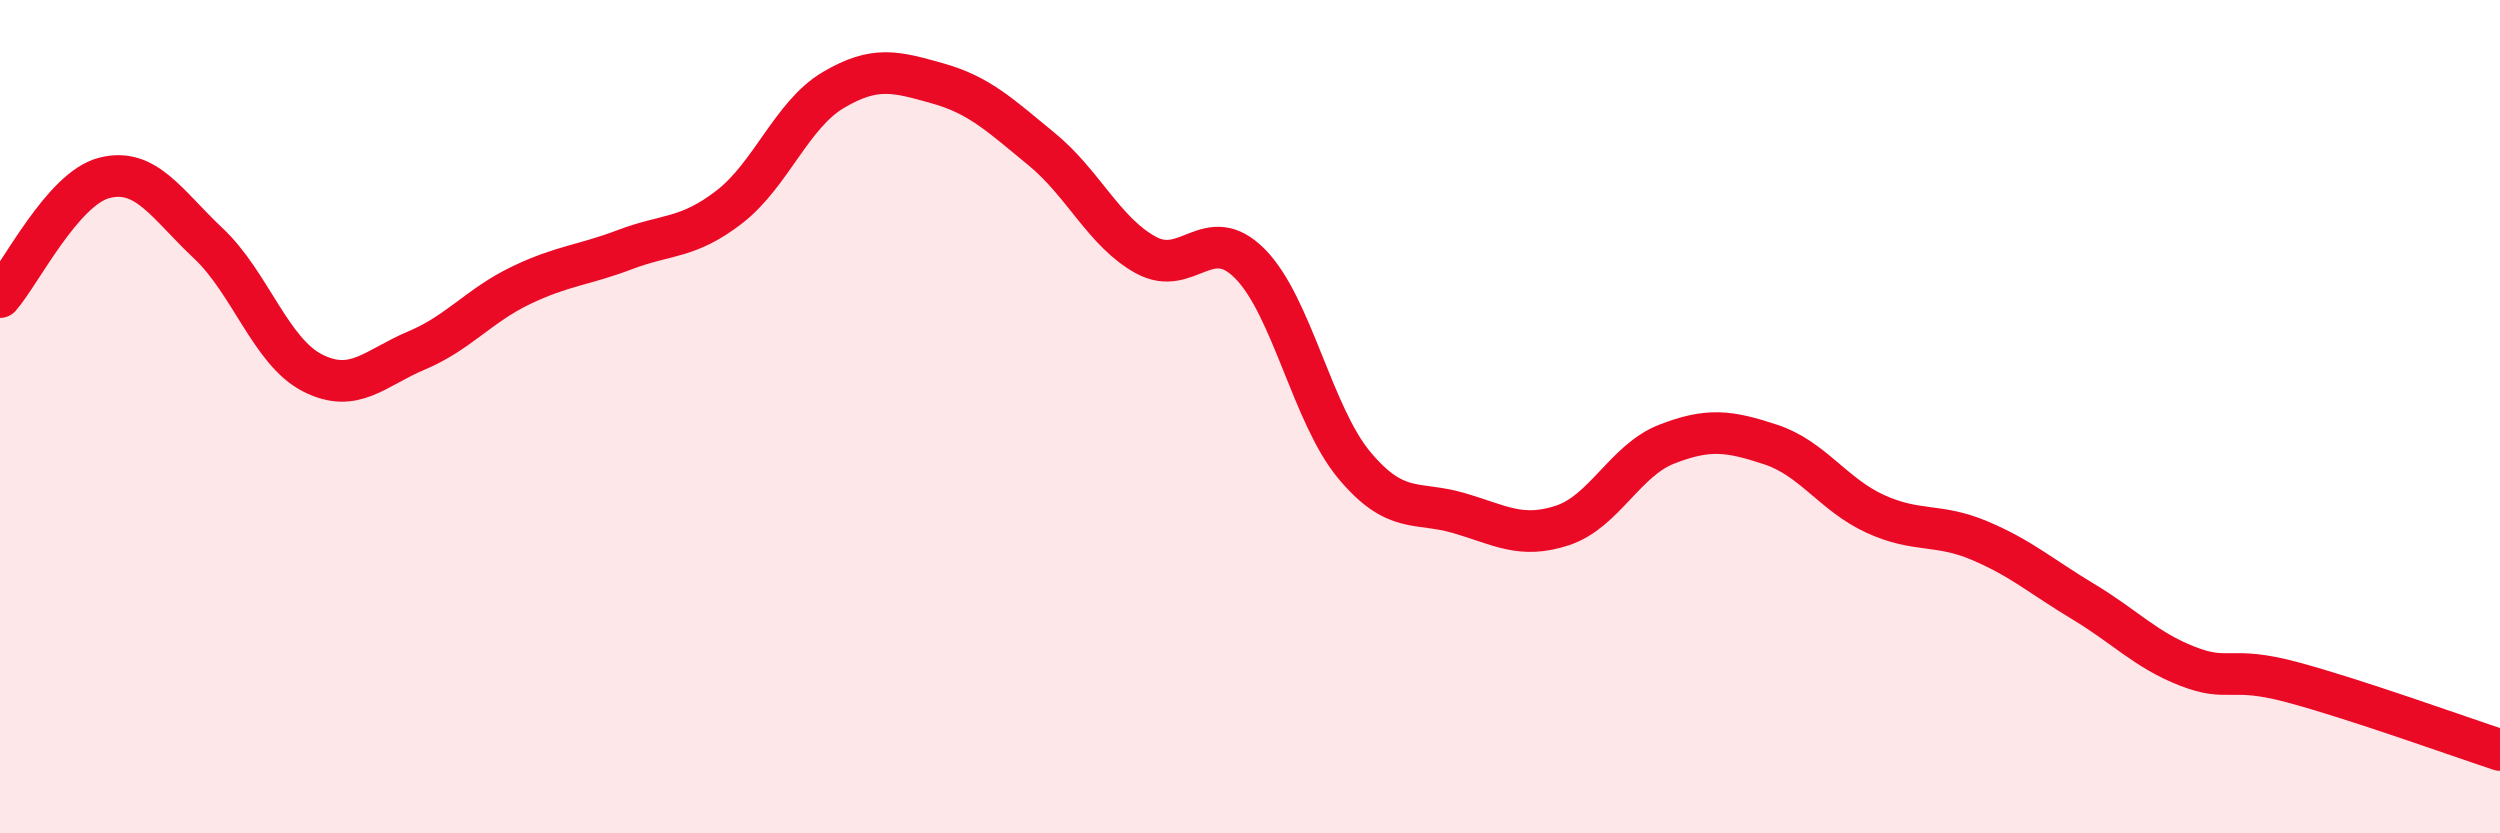 
    <svg width="60" height="20" viewBox="0 0 60 20" xmlns="http://www.w3.org/2000/svg">
      <path
        d="M 0,7.13 C 0.5,6.56 1.5,4.53 2.5,4.27 C 3.5,4.01 4,4.9 5,5.84 C 6,6.78 6.5,8.44 7.5,8.95 C 8.5,9.46 9,8.83 10,8.41 C 11,7.99 11.5,7.33 12.5,6.85 C 13.5,6.37 14,6.37 15,5.99 C 16,5.61 16.5,5.74 17.5,4.97 C 18.5,4.2 19,2.75 20,2.16 C 21,1.57 21.5,1.72 22.5,2 C 23.5,2.28 24,2.76 25,3.58 C 26,4.4 26.5,5.57 27.5,6.12 C 28.5,6.67 29,5.32 30,6.33 C 31,7.34 31.5,9.96 32.5,11.16 C 33.5,12.36 34,12.02 35,12.31 C 36,12.6 36.5,12.94 37.5,12.61 C 38.5,12.28 39,11.05 40,10.66 C 41,10.27 41.5,10.34 42.5,10.67 C 43.5,11 44,11.87 45,12.33 C 46,12.79 46.5,12.55 47.5,12.97 C 48.5,13.39 49,13.84 50,14.44 C 51,15.04 51.5,15.6 52.5,15.99 C 53.5,16.38 53.5,15.97 55,16.37 C 56.5,16.77 59,17.67 60,18L60 20L0 20Z"
        fill="#EB0A25"
        opacity="0.1"
        stroke-linecap="round"
        stroke-linejoin="round"
      />
      <path
        d="M 0,7.13 C 0.5,6.56 1.5,4.53 2.5,4.27 C 3.5,4.01 4,4.9 5,5.84 C 6,6.78 6.5,8.44 7.5,8.95 C 8.5,9.46 9,8.83 10,8.41 C 11,7.99 11.5,7.33 12.5,6.85 C 13.5,6.37 14,6.37 15,5.99 C 16,5.61 16.5,5.74 17.5,4.97 C 18.5,4.2 19,2.75 20,2.16 C 21,1.57 21.5,1.72 22.5,2 C 23.5,2.28 24,2.76 25,3.58 C 26,4.4 26.5,5.57 27.5,6.12 C 28.5,6.67 29,5.32 30,6.33 C 31,7.34 31.5,9.96 32.5,11.16 C 33.5,12.36 34,12.02 35,12.31 C 36,12.6 36.5,12.94 37.5,12.61 C 38.5,12.28 39,11.05 40,10.66 C 41,10.27 41.5,10.34 42.5,10.67 C 43.5,11 44,11.87 45,12.33 C 46,12.79 46.5,12.55 47.5,12.97 C 48.5,13.39 49,13.84 50,14.44 C 51,15.04 51.5,15.6 52.5,15.99 C 53.5,16.38 53.5,15.97 55,16.37 C 56.5,16.77 59,17.67 60,18"
        stroke="#EB0A25"
        stroke-width="1"
        fill="none"
        stroke-linecap="round"
        stroke-linejoin="round"
      />
    </svg>
  